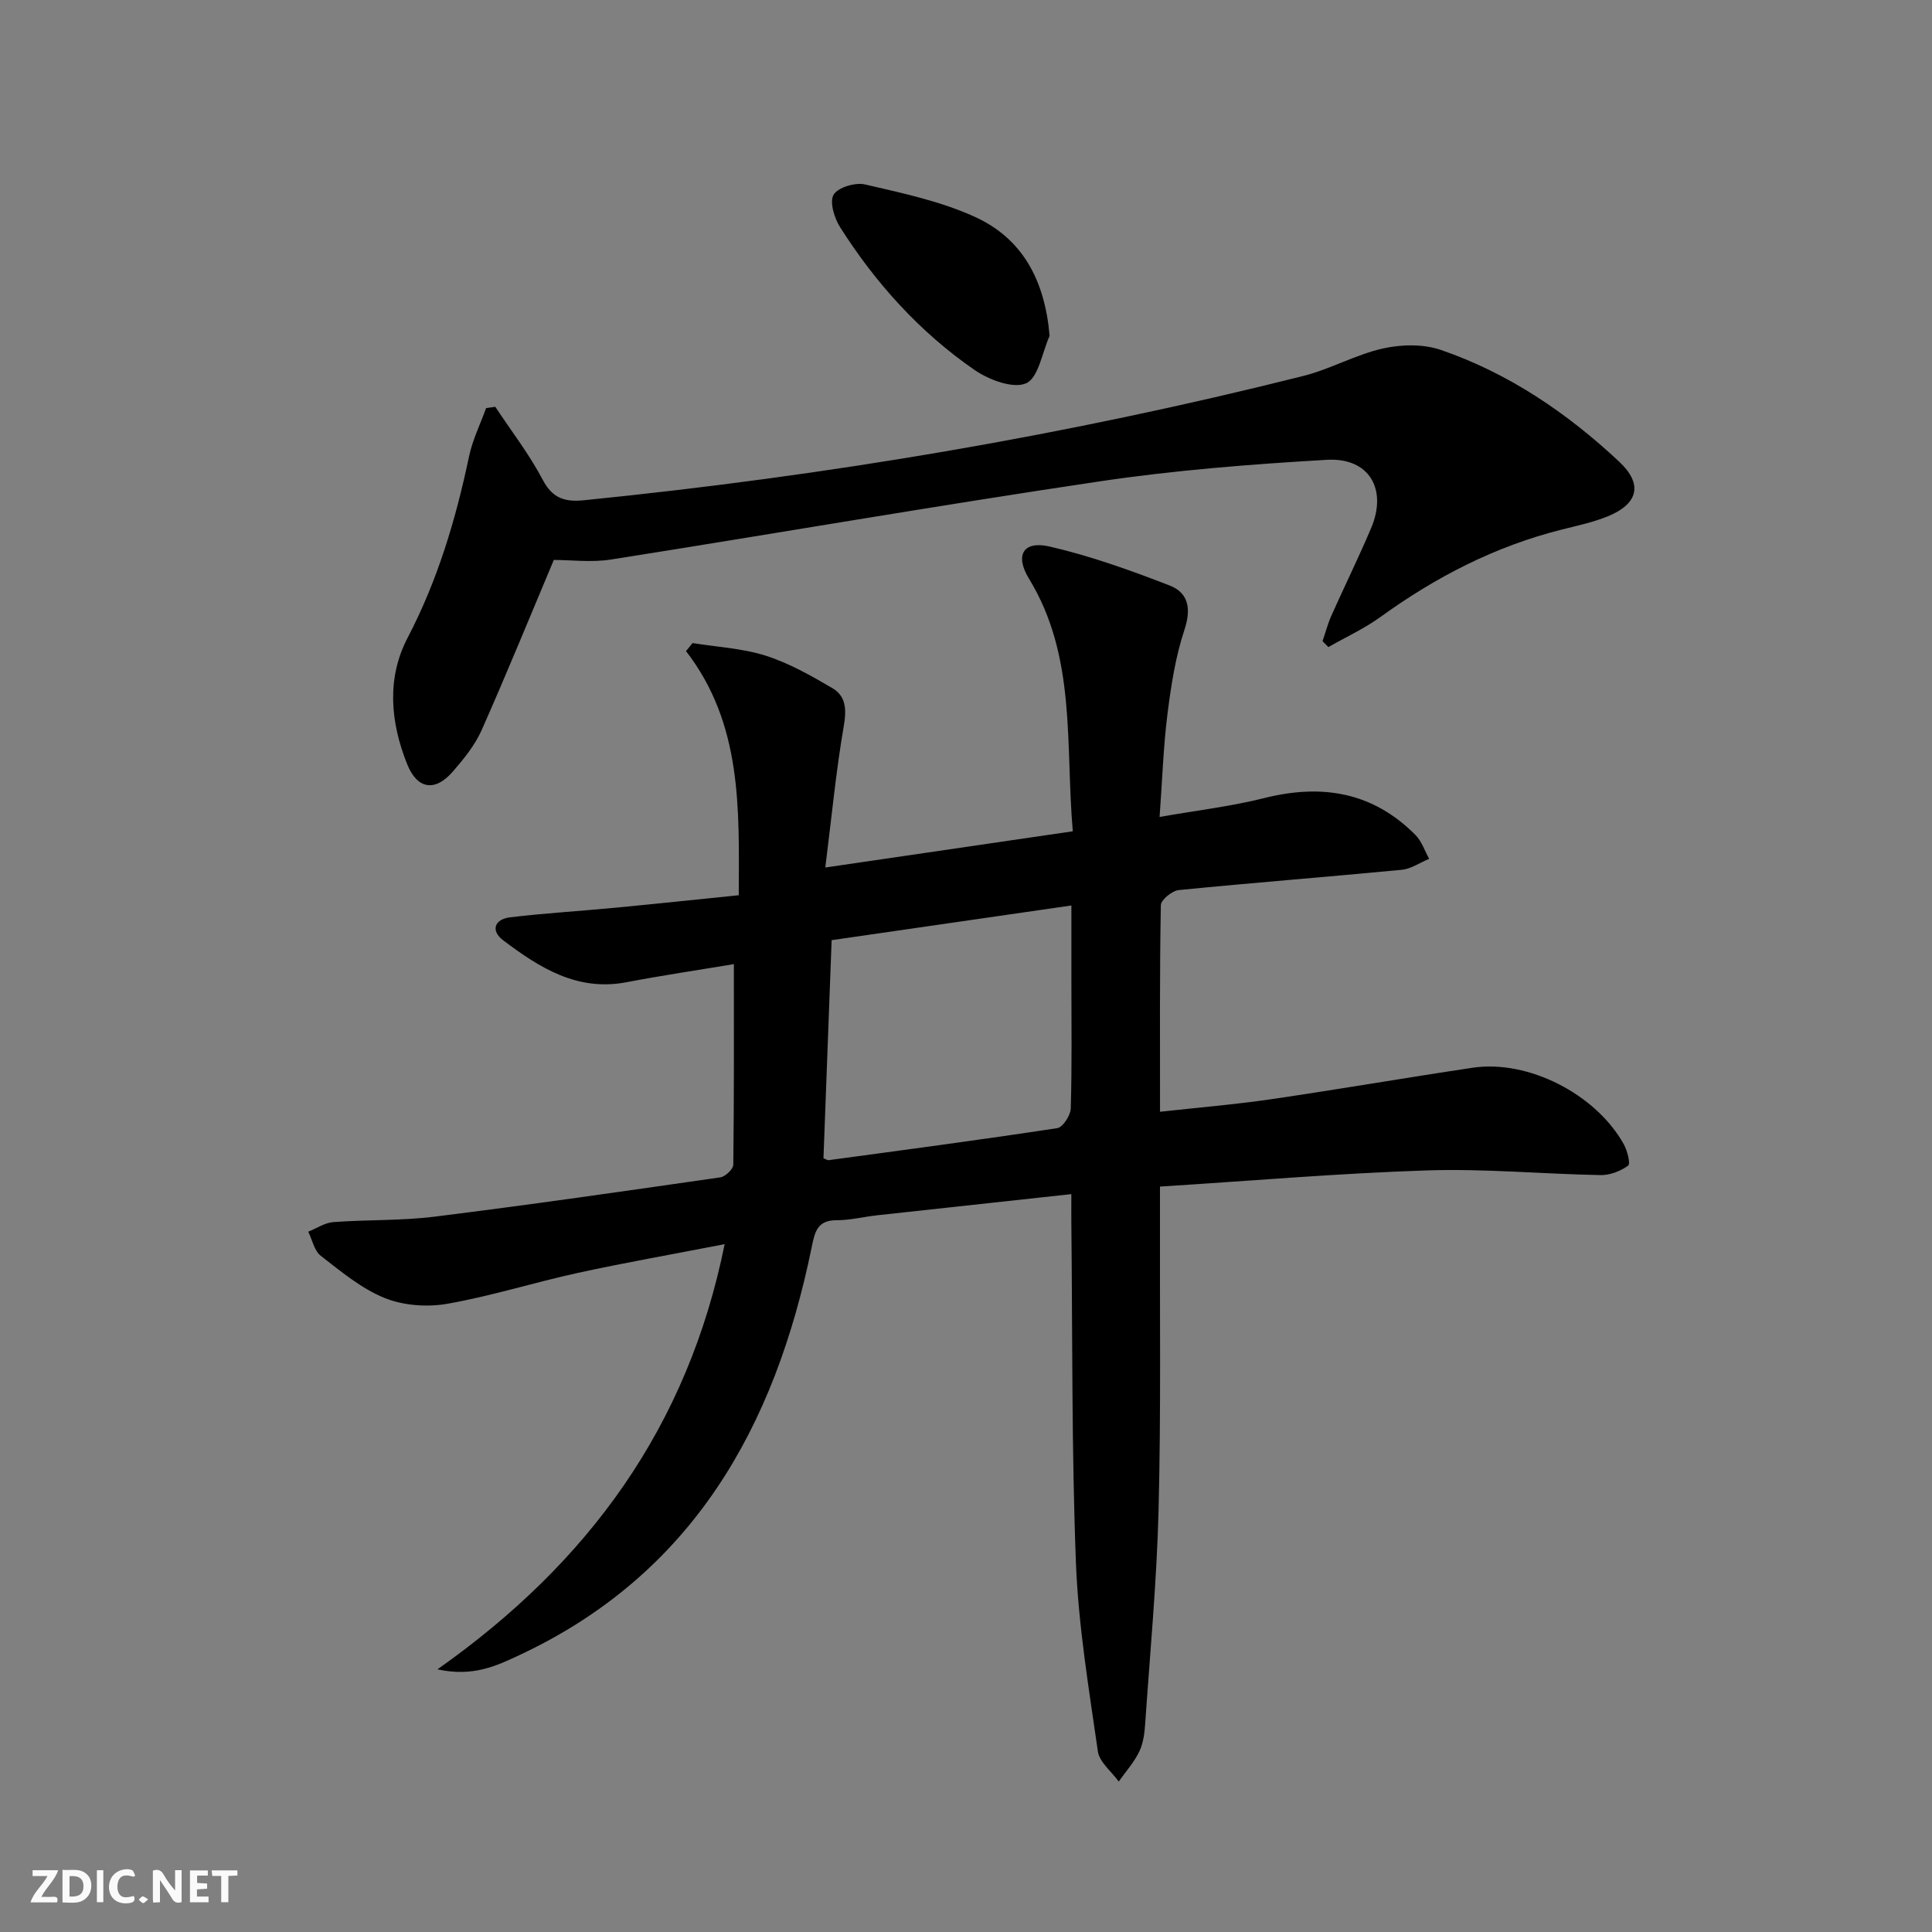 <svg enable-background="new 0 0 400 400" viewBox="0 0 400 400" xmlns="http://www.w3.org/2000/svg"><rect x="0" y="0" width="400" height="400" fill="#808080" stroke="none"/><g fill="#fbfafa"><path d="m37.59 393.81c-.92.31-1.52.05-2-.78-.7-1.2-1.52-2.34-2.47-3.78v4.59c-.55.03-.95.05-1.41.07-.03-.37-.06-.64-.06-.91 0-1.91 0-3.81 0-5.7 1.13-.41 1.77-.03 2.29.91.62 1.11 1.38 2.14 2.31 3.19v-4.2h1.35v6.61z"/><path d="m12.94 393.88v-6.75c1.9.19 3.93-.54 5.37 1.29.8 1.01.78 2.88.03 3.97-1.37 1.97-3.4 1.51-5.4 1.49m1.45-1.22c2.04.12 2.92-.58 2.89-2.21-.03-1.51-.98-2.19-2.89-2z"/><path d="m11.81 393.87h-5.49c.68-2.18 2.47-3.48 3.51-5.45h-3.08v-1.21h5.29c-.71 2.13-2.44 3.48-3.47 5.51.86 0 1.63.04 2.39-.01.79-.05 1.14.21.85 1.16"/><path d="m39.33 393.86v-6.61h3.7v1.07h-2.22v1.52c.68.04 1.34.09 2.07.13v1.07c-.72.05-1.38.09-2.1.14v1.48h2.4v1.19h-3.85z"/><path d="m27.71 388.56c-1.15-.3-2.46-.61-3.1.64-.37.73-.41 1.93-.06 2.67.63 1.35 1.99.93 3.17.68.35.94-.01 1.32-.93 1.46-1.62.25-3.05-.27-3.76-1.48-.73-1.25-.6-3.03.31-4.17.88-1.11 2.71-1.7 4-1.16.32.13.44.74.65 1.12-.1.08-.19.16-.28.24"/><path d="m49.15 387.24v1.07c-.59.02-1.17.05-1.87.08v5.44h-1.48v-5.44h-1.85c-.05-.4-.08-.73-.13-1.15z"/><path d="m20.06 387.21h1.33v6.62h-1.33z"/><path d="m30.68 393.25c-.49.38-.8.79-1.05.76-.32-.05-.6-.45-.9-.7.26-.24.51-.64.8-.67.29-.04.62.3 1.15.61"/></g><path d="m150.03 257.59c-10.59 2.06-20.51 3.8-30.35 5.94-9.07 1.98-17.97 4.81-27.1 6.41-4.17.73-9.08.36-12.96-1.21-4.81-1.95-9.03-5.49-13.21-8.73-1.34-1.04-1.75-3.29-2.59-4.99 1.73-.69 3.43-1.86 5.21-1.99 6.96-.52 14-.26 20.91-1.12 19.76-2.46 39.48-5.3 59.19-8.14 1.04-.15 2.68-1.7 2.69-2.61.17-13.78.12-27.57.12-41.54-6.99 1.17-14.64 2.3-22.24 3.75-10.2 1.95-18.02-3.02-25.51-8.67-2.63-1.98-1.86-4.38 1.43-4.77 7.25-.87 14.54-1.29 21.81-1.99 8.41-.8 16.81-1.7 25.52-2.58.07-17.96.75-35.41-10.92-50.55.45-.55.91-1.11 1.36-1.66 5.07.82 10.32 1.08 15.16 2.62 4.83 1.54 9.38 4.13 13.78 6.71 2.86 1.68 2.95 4.47 2.36 7.87-1.59 9.24-2.48 18.6-3.82 29.27 17.94-2.62 34.25-5.01 51.24-7.5-1.57-18.07.81-36.13-9.07-52.3-2.96-4.84-1.22-7.92 4.26-6.66 8.47 1.95 16.76 4.93 24.88 8.08 3.87 1.5 4.49 4.79 3.05 9.15-1.86 5.6-2.78 11.58-3.52 17.47-.85 6.73-1.06 13.53-1.63 21.29 7.63-1.34 14.79-2.18 21.73-3.92 11.9-2.98 22.43-1.24 31.25 7.66 1.29 1.3 1.91 3.27 2.83 4.93-1.89.78-3.72 2.08-5.67 2.27-15.38 1.48-30.79 2.67-46.16 4.2-1.39.14-3.7 2.02-3.72 3.13-.26 13.97-.17 27.94-.17 42.77 7.96-.88 15.49-1.5 22.95-2.59 13.96-2.04 27.86-4.45 41.81-6.53 11.44-1.7 25.44 5.43 31.25 15.83.74 1.32 1.43 4.07.91 4.44-1.58 1.14-3.77 2-5.71 1.96-11.97-.22-23.96-1.36-35.9-.97-18.26.59-36.48 2.16-55.32 3.35v5.94c-.06 20.33.22 40.67-.29 60.98-.37 14.77-1.76 29.51-2.77 44.25-.13 1.96-.39 4.07-1.22 5.79-1.08 2.24-2.81 4.16-4.26 6.22-1.49-2.08-4-4.01-4.32-6.26-1.86-12.96-4.03-25.97-4.54-39.02-.9-23.45-.7-46.94-.95-70.42-.02-1.78 0-3.57 0-5.92-13.84 1.5-27.02 2.93-40.19 4.38-2.8.31-5.6 1.03-8.39 1.02-4.05-.01-4.54 2.45-5.19 5.64-7.6 37.13-24.58 67.61-60.54 84.42-4.75 2.22-9.55 4.53-16.93 2.93 31.35-22.1 51.83-50.29 59.46-88.03zm20.46-17.78c.49.18.8.43 1.08.39 15.79-2.14 31.59-4.23 47.33-6.63 1.15-.18 2.75-2.64 2.79-4.08.26-8.82.13-17.66.13-26.49 0-4.93 0-9.86 0-15.53-17.05 2.47-33.27 4.81-49.64 7.18-.57 15.44-1.13 30.33-1.69 45.16z" fill="#000001"/><path d="m114.66 115.93c-4.99 11.85-9.79 23.64-14.95 35.25-1.39 3.13-3.69 5.95-5.96 8.57-3.7 4.27-7.39 3.65-9.47-1.58-3.47-8.68-4.25-17.78.11-26.12 6.24-11.94 9.98-24.54 12.73-37.59.72-3.42 2.32-6.64 3.52-9.96.63-.09 1.27-.19 1.9-.28 3.34 5.04 7.07 9.87 9.87 15.19 2.04 3.89 4.74 4.54 8.5 4.16 50.26-5.05 99.95-13.42 148.95-25.74 5.59-1.41 10.8-4.4 16.41-5.67 3.82-.86 8.37-.97 12.02.28 14.04 4.82 26.16 13.05 36.94 23.14 4.96 4.64 3.99 8.73-2.38 11.33-3.05 1.24-6.33 1.93-9.54 2.74-13.73 3.45-26.03 9.79-37.46 18.06-3.36 2.43-7.2 4.19-10.82 6.26-.4-.41-.81-.81-1.21-1.22.6-1.76 1.07-3.58 1.82-5.27 2.71-6.07 5.65-12.04 8.24-18.15 3.42-8.07-.44-14.64-9.17-14.13-15.71.91-31.47 2.15-47.02 4.46-33.78 5.02-67.44 10.86-101.18 16.18-4.04.64-8.27.09-11.85.09z" fill="#000001"/><path d="m217.31 69.53c-1.55 3.44-2.3 8.7-4.87 9.83-2.69 1.18-7.72-.73-10.7-2.78-11.31-7.82-20.44-17.93-27.8-29.53-1.2-1.89-2.23-5.24-1.35-6.74.9-1.52 4.5-2.59 6.51-2.12 7.68 1.78 15.57 3.45 22.68 6.68 9.94 4.51 14.54 13.15 15.53 24.66z" fill="#000001"/></svg>